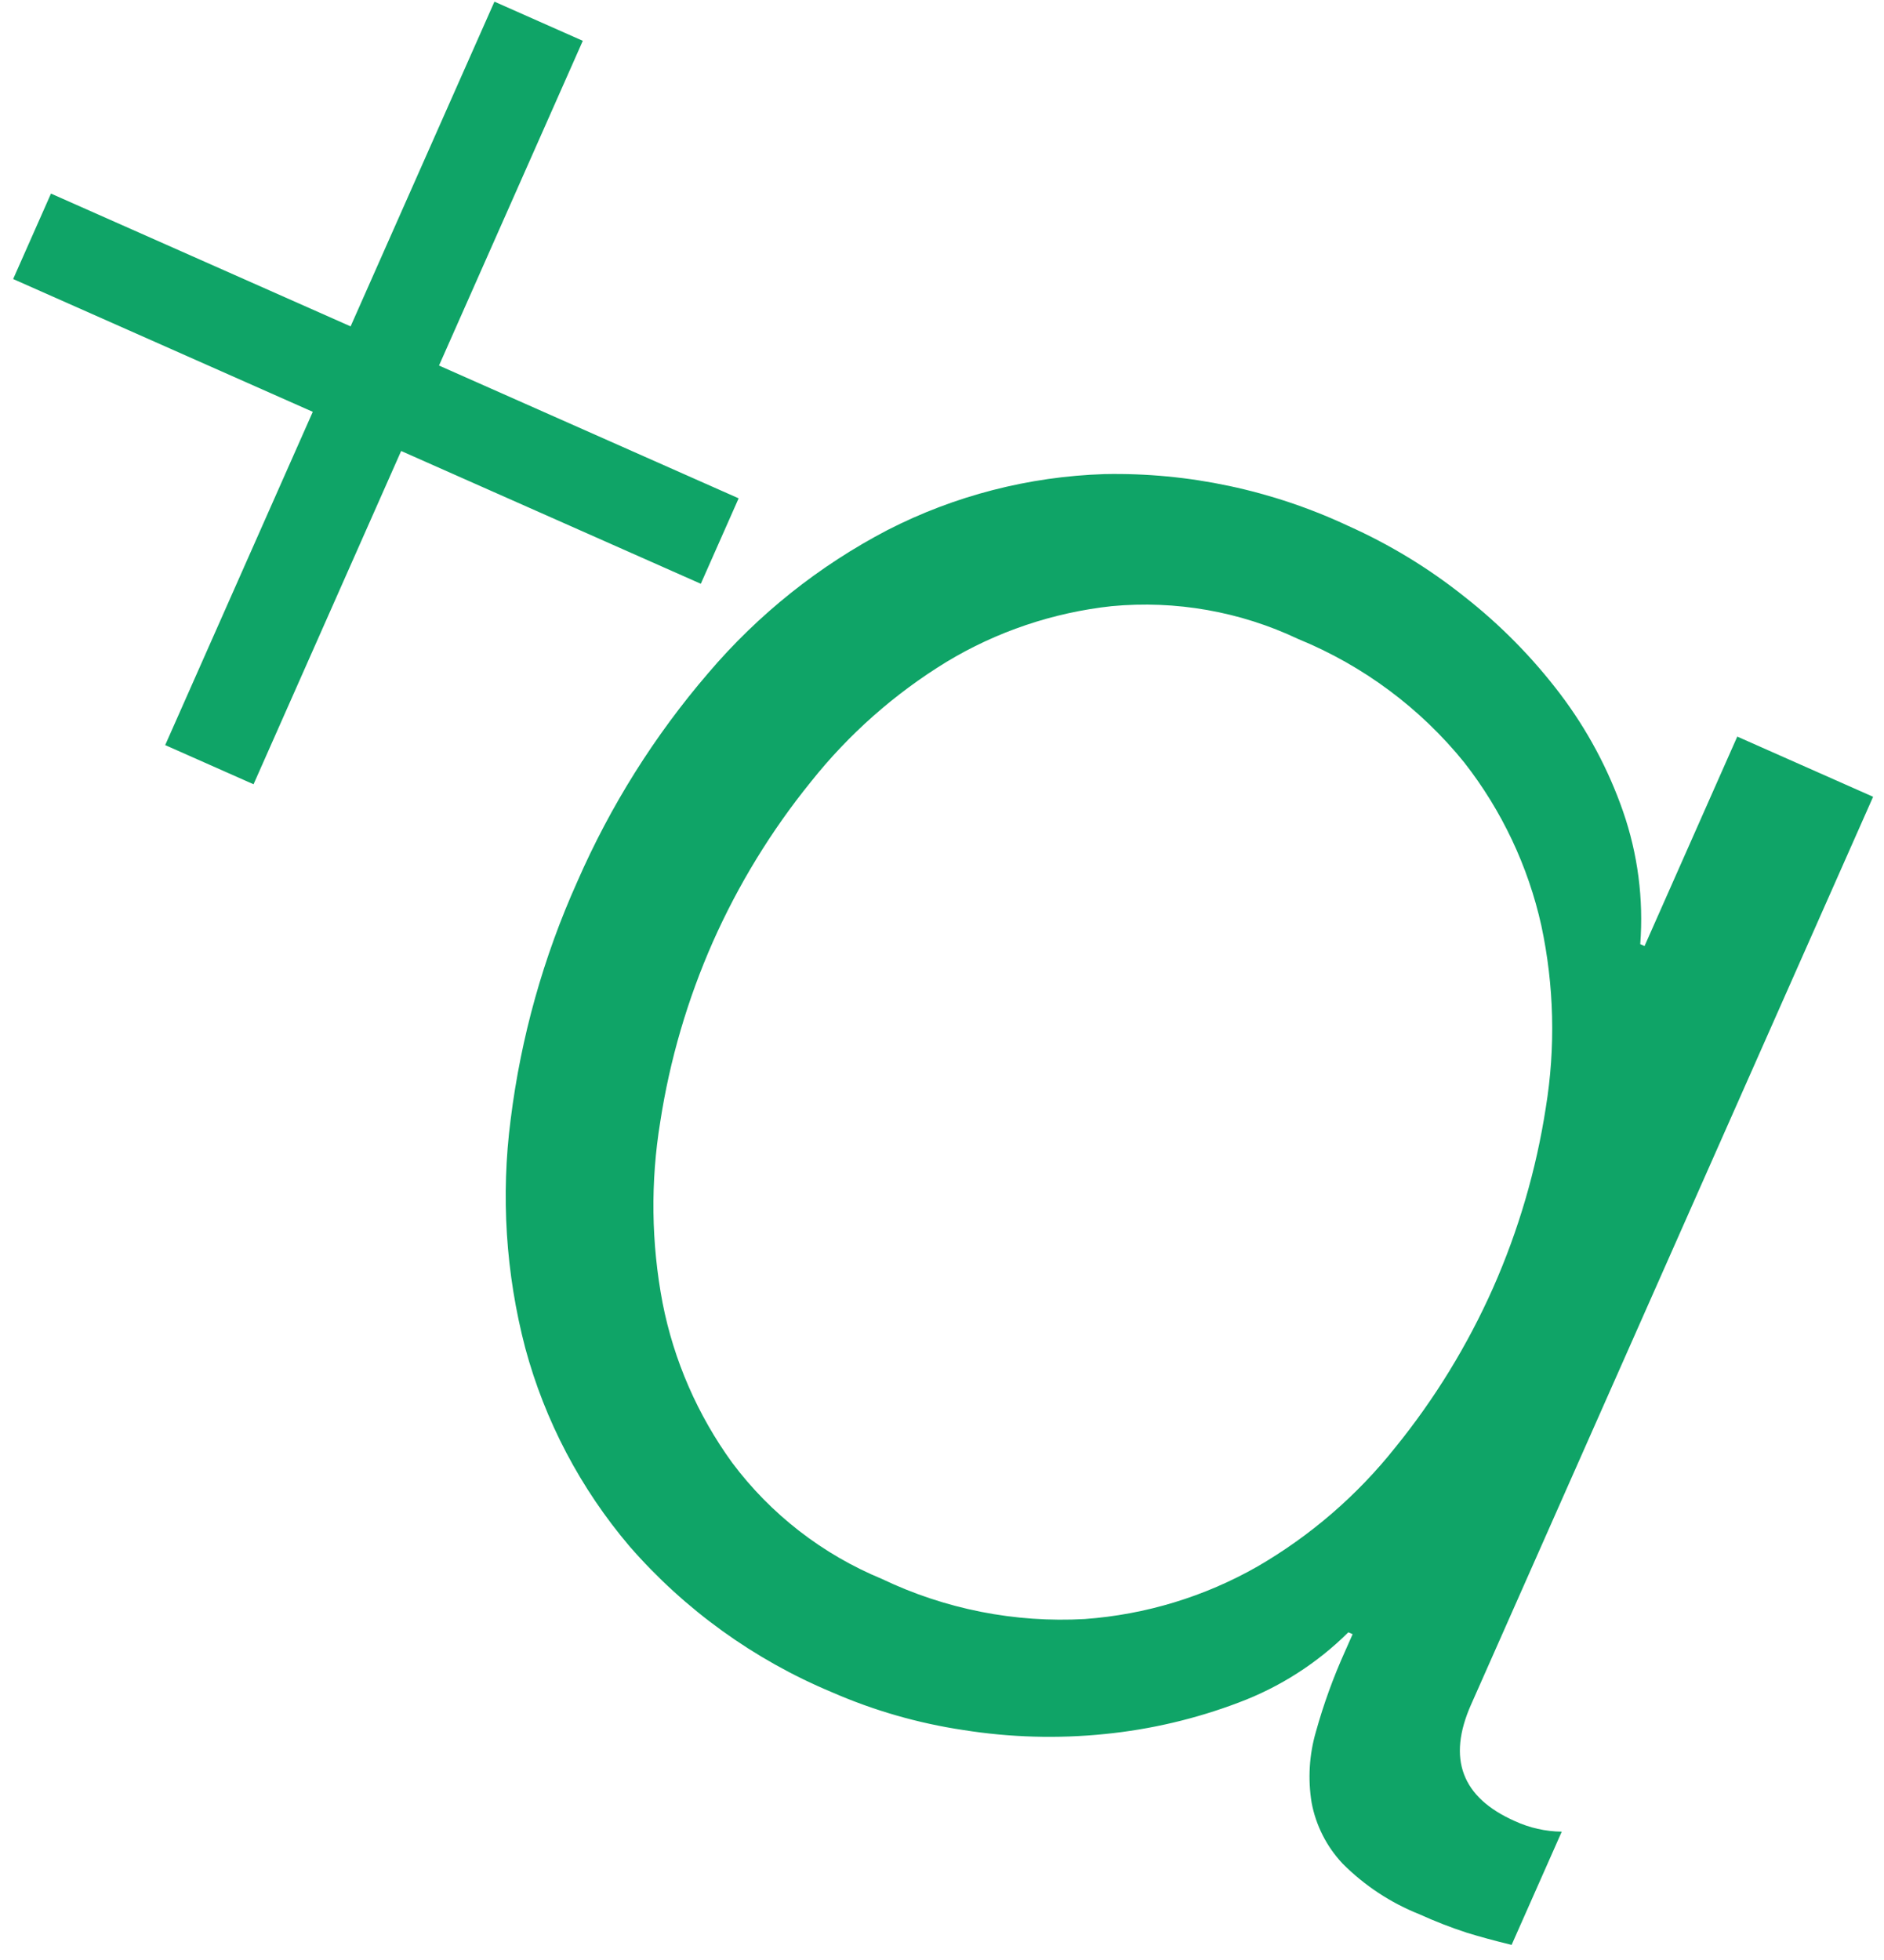 <svg width="50" height="52" viewBox="0 0 50 52" fill="none" xmlns="http://www.w3.org/2000/svg">
<path d="M4.384 19.768L6.729 20.807L10.646 11.965L18.599 15.488L19.603 13.221L11.651 9.698L15.467 1.083L13.122 0.044L9.305 8.659L1.353 5.136L0.349 7.403L8.301 10.926L4.384 19.768ZM37.671 50.787C36.906 50.483 36.212 50.025 35.631 49.442C35.207 48.991 34.922 48.429 34.809 47.823C34.707 47.194 34.746 46.552 34.924 45.942C35.127 45.212 35.386 44.499 35.697 43.809L35.898 43.356L35.784 43.306C34.959 44.125 33.968 44.76 32.876 45.169C31.733 45.603 30.537 45.884 29.318 46.005C28.07 46.132 26.808 46.096 25.567 45.899C24.364 45.719 23.191 45.382 22.076 44.895C20.012 44.033 18.175 42.709 16.708 41.025C15.407 39.494 14.461 37.697 13.94 35.764C13.421 33.782 13.29 31.723 13.553 29.697C13.825 27.519 14.42 25.395 15.319 23.395C16.197 21.384 17.37 19.516 18.801 17.852C20.125 16.296 21.738 15.009 23.555 14.062C25.337 13.149 27.303 12.643 29.311 12.578C31.544 12.533 33.759 13.005 35.784 13.954C36.883 14.446 37.916 15.074 38.857 15.824C39.815 16.574 40.672 17.444 41.406 18.411C42.122 19.356 42.684 20.406 43.073 21.523C43.467 22.656 43.622 23.856 43.531 25.048L43.645 25.099L46.106 19.542L49.711 21.139L39.041 45.224C38.404 46.66 38.792 47.69 40.203 48.315C40.594 48.495 41.018 48.59 41.448 48.595L40.117 51.599C39.664 51.489 39.268 51.381 38.928 51.276C38.5 51.137 38.081 50.973 37.671 50.787ZM18.919 24.989C18.247 26.511 17.777 28.114 17.523 29.76C17.262 31.352 17.282 32.978 17.584 34.566C17.883 36.096 18.515 37.545 19.434 38.81C20.456 40.175 21.829 41.239 23.407 41.891C25.085 42.693 26.936 43.058 28.789 42.954C30.405 42.836 31.971 42.36 33.373 41.56C34.781 40.743 36.021 39.672 37.031 38.401C38.08 37.108 38.952 35.683 39.628 34.162C40.3 32.64 40.77 31.036 41.024 29.39C41.286 27.788 41.246 26.149 40.906 24.557C40.556 22.982 39.856 21.502 38.858 20.226C37.691 18.784 36.175 17.658 34.455 16.954C32.912 16.223 31.2 15.922 29.503 16.082C27.948 16.251 26.451 16.756 25.117 17.562C23.738 18.406 22.519 19.484 21.516 20.747C20.468 22.041 19.595 23.467 18.919 24.989Z" fill="#0FA467"/>
</svg>
